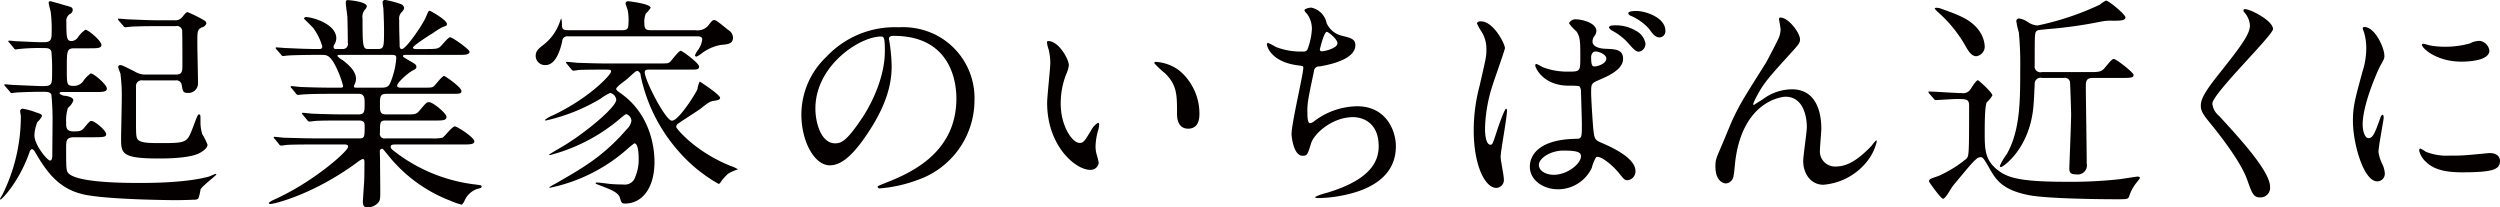<svg xmlns="http://www.w3.org/2000/svg" width="414.062" height="34.34" viewBox="0 0 414.062 34.34">
  <defs>
    <style>
      .cls-1 {
        fill: #040000;
        fill-rule: evenodd;
      }
    </style>
  </defs>
  <path id="text-about-head.svg" class="cls-1" d="M344.518,4130.7a0.891,0.891,0,0,1,1.049.75c0.15,0.94.188,1.32,0.975,1.32a1.591,1.591,0,0,0,1.724-1.54c0-1.05-.113-5.66-0.113-6.6,0-2.1,0-2.32.712-2.7a1.033,1.033,0,0,0,.787-0.67,0.65,0.65,0,0,0-.337-0.49,21.513,21.513,0,0,0-2.773-1.38c-0.225,0-.338.15-0.862,0.78a1.419,1.419,0,0,1-1.274.57h-2.474c-2.136,0-4.085-.12-5.134-0.15-0.262,0-1.424-.12-1.649-0.12-0.075,0-.15,0-0.15.08a1.074,1.074,0,0,0,.15.26l0.75,0.86a0.406,0.406,0,0,0,.337.23c0.075,0,.937-0.11,1.087-0.11,1.5-.08,3.335-0.08,4.422-0.08h2.811a0.877,0.877,0,0,1,1.086.97c0.038,0.57.038,4.2,0.038,5.29,0,1.24,0,1.76-1.124,1.76h-4.947a3.238,3.238,0,0,1-1.8-.49c-1.949-.97-2.136-1.08-2.436-1.08a0.328,0.328,0,0,0-.337.33,8.422,8.422,0,0,0,.375,1.05,28.719,28.719,0,0,1,.224,4.2c0,1.01-.112,6-0.112,6.45,0,2.58,0,3.44,6.258,3.44,1.012,0,5.06,0,6.746-.9,0.187-.11,1.312-0.71,1.312-1.38a9.5,9.5,0,0,0-.862-1.73,6.367,6.367,0,0,1-.3-2.06c0-1.08,0-1.23-.225-1.23s-0.3.22-1.049,2.21c-0.937,2.43-1.012,2.54-5.209,2.54-1.949,0-3.448,0-3.935-.63-0.188-.26-0.263-0.56-0.263-2.36v-6.34a0.938,0.938,0,0,1,1.125-1.05h5.4Zm-27.432,1.84a0.468,0.468,0,0,0,.3.26c0.075,0,.449-0.07.562-0.07,0.974-.11,3.822-0.15,4.31-0.15,1.086,0,1.5,0,1.723.48a43.669,43.669,0,0,1,.188,5.03c0,1.01-.038,4.19-0.038,5.09,0,0.12,0,.79-0.374.79-0.45,0-2.586-2.59-2.586-4.16a6.369,6.369,0,0,1,.487-2.21,3.529,3.529,0,0,0,.749-0.94c0-.37-0.112-0.37-1.086-0.71a11.408,11.408,0,0,0-2.062-.56,0.4,0.4,0,0,0-.449.45c0,0.11.112,0.71,0.112,0.82a29.085,29.085,0,0,1-3.035,12.93c-0.113.19-.3,0.49-0.413,0.71a0.1,0.1,0,0,0,.113.12c0.15,0,3-2.81,4.759-7.8a0.788,0.788,0,0,1,.413-0.56,1.026,1.026,0,0,1,.524.52c1.874,3.19,3.935,6.26,8.47,7.09,4.16,0.78,14.128.86,14.653,0.86,1.086,0,2.585-.04,3.223-0.08a0.875,0.875,0,0,0,.712-0.22,8.53,8.53,0,0,0,.337-1.46c0.225-.53,2.623-2.36,2.623-2.48a0.122,0.122,0,0,0-.112-0.11c-0.113,0-.937.38-1.125,0.45-3.9,1.05-9.743,1.05-11.5,1.05-2.585,0-10.08-.04-11.692-1.54-0.45-.41-0.45-0.78-0.45-4.42,0-1.2.15-1.61,1.387-1.61h3.26c1.649,0,1.987-.07,1.987-0.52,0-.6-1.912-2.18-2.436-2.18-0.188,0-.3,0-1.162,1.09-0.487.56-.675,0.64-1.836,0.64-1.2,0-1.2-.68-1.2-1.5a7.043,7.043,0,0,1,.3-2.4,2.637,2.637,0,0,0,.9-1.24c0-.49-0.862-0.67-1.275-0.75a1.448,1.448,0,0,1-1.011-.37c0-.26.187-0.26,0.524-0.26h5.284c1.312,0,2.024,0,2.024-.57,0-.67-2.174-2.51-2.661-2.51a4.71,4.71,0,0,0-1.274,1.31,1.847,1.847,0,0,1-1.611.75c-1.087,0-1.087-.26-1.087-2.77,0-3.11,0-3.45,1.311-3.45h2.4c1.312,0,2.024,0,2.024-.56,0-.67-2.174-2.51-2.661-2.51a4.71,4.71,0,0,0-1.274,1.31,1.385,1.385,0,0,1-.975.56c-0.824,0-.9-0.45-0.9-3.18a1.319,1.319,0,0,1,.562-1.28,0.789,0.789,0,0,0,.487-0.63c0-.49-0.112-0.53-1.386-0.86-0.225-.08-2.174-0.64-2.286-0.64a0.245,0.245,0,0,0-.3.3c0,0.22.3,1.27,0.337,1.5a23.975,23.975,0,0,1,.15,3.44c0,1.39-.3,1.58-1.724,1.54-0.974,0-3.523-.15-3.972-0.15-0.3,0-1.125-.11-1.35-0.11a0.217,0.217,0,0,0-.149.07,0.508,0.508,0,0,0,.187.27l0.712,0.86a0.448,0.448,0,0,0,.337.26c0.113,0,.413-0.07.525-0.07a31.759,31.759,0,0,1,3.935-.16c0.824,0,1.274,0,1.461.6a32.321,32.321,0,0,1,.113,3.41c0,2.1,0,2.29-1.687,2.29-0.637,0-4.5-.19-4.721-0.19s-1.162-.11-1.387-0.11a0.1,0.1,0,0,0-.112.11,0.316,0.316,0,0,0,.149.23Zm74.959,8.77c1.237,0,1.986,0,1.986-.53,0-.63-2.848-2.47-3.223-2.47-0.45,0-1.724,1.73-2.061,1.88a7.324,7.324,0,0,1-1.836.11H379.3a0.758,0.758,0,0,1-.9-0.94c0-1.72,0-2.02.937-2.02h8.207c1.2,0,1.874,0,1.874-.6s-2.249-2.44-2.886-2.44c-0.412,0-.525.15-1.612,1.43-0.524.6-.712,0.6-2.36,0.6h-3.111c-1.049,0-1.049-.53-1.049-1.5,0-1.47,0-1.91,1.124-1.91h10.456c1.724,0,1.911,0,1.911-.49,0-.6-2.7-2.47-2.848-2.47-0.375,0-1.424,1.46-1.687,1.68-0.3.26-.487,0.26-2.023,0.26h-3.373c-0.262,0-.712,0-0.712-0.33,0-.49,1.649-1.99,2.511-2.48,0.524-.26.674-0.37,0.674-0.63,0-.38-0.15-0.45-1.386-1.17-0.75-.45-0.825-0.48-0.825-0.63,0-.19.263-0.19,0.412-0.19h8.582c1.275,0,2.024,0,2.024-.53,0-.37-2.811-2.39-3.223-2.39-0.337,0-1.424,1.42-1.686,1.61-0.375.3-.75,0.34-2.174,0.34h-1.836c-0.15,0-.45-0.04-0.45-0.23,0-.34,2.848-2.14,3.223-2.36a16.64,16.64,0,0,1,1.537-.98c0.787-.3.862-0.3,0.862-0.56,0-.71-2.774-2.21-2.849-2.21-0.187,0-.225.08-0.637,1.05-0.6,1.39-3.3,5.29-3.972,5.29-0.337,0-.375-0.3-0.375-0.57-0.037-1.91-.075-2.1-0.075-4.23a1.546,1.546,0,0,1,.412-1.31,1.357,1.357,0,0,0,.413-0.68,0.839,0.839,0,0,0-.6-0.67,16.038,16.038,0,0,0-2.586-.68,0.433,0.433,0,0,0-.375.53,6.074,6.074,0,0,0,.113.82c0.037,0.68.112,2.55,0.112,3.56,0,2.93,0,3.23-1.087,3.23h-1.349c-1.049,0-1.124,0-1.124-5.03a1.872,1.872,0,0,1,.337-1.42,1.327,1.327,0,0,0,.375-0.6c0-.83-3.035-1.05-3.11-1.05-0.225,0-.375,0-0.375.45,0,0.38.225,1.95,0.262,2.29,0.038,1.01.075,3.67,0.075,4.34a0.822,0.822,0,0,1-.824,1.02h-1.125a0.336,0.336,0,0,1-.412-0.3,0.8,0.8,0,0,1,.188-0.53,1.969,1.969,0,0,0,.262-0.94c0-2.43-4.047-3.52-4.984-3.52a0.349,0.349,0,0,0-.375.26s1.312,1.28,1.536,1.54a9.788,9.788,0,0,1,1.5,3.04c0,0.45-.224.45-0.787,0.45-2.136,0-4.084-.12-5.171-0.16-0.263,0-1.387-.11-1.649-0.11a0.089,0.089,0,0,0-.113.08,0.363,0.363,0,0,0,.15.26l0.75,0.86a0.409,0.409,0,0,0,.3.23c0.15,0,.674-0.08.824-0.08,0.712-.07,3.223-0.11,4.722-0.11h0.937c0.712,0,1.2.07,1.949,1.31a16.06,16.06,0,0,1,1.536,3.82c0,0.3-.225.3-0.412,0.3H370.5c-2.1,0-4.047-.07-5.134-0.11-0.262,0-1.424-.15-1.649-0.15a0.122,0.122,0,0,0-.112.11,0.406,0.406,0,0,0,.15.23l0.712,0.86a0.47,0.47,0,0,0,.337.26c0.112,0,.675-0.07.787-0.07,1.312-.11,3.86-0.11,4.759-0.11h4.535c0.974,0,.974.78,0.974,1.57,0,1.39,0,1.84-1.086,1.84h-2.361c-1.687,0-4.085-.08-5.135-0.12-0.262,0-1.424-.15-1.648-0.15a0.133,0.133,0,0,0-.15.12,0.452,0.452,0,0,0,.15.22l0.749,0.9a0.444,0.444,0,0,0,.337.22c0.113,0,.9-0.11,1.012-0.11,0.825-.07,3.111-0.07,4.5-0.07h2.7c0.9,0,.936.45,0.936,0.86,0,1.76,0,2.1-.787,2.1h-7.345c-1.574,0-4.085-.08-5.171-0.11-0.263,0-1.387-.15-1.649-0.15a0.113,0.113,0,0,0-.113.11,0.374,0.374,0,0,0,.15.22l0.712,0.86a0.492,0.492,0,0,0,.337.27c0.15,0,.9-0.12,1.012-0.12,0.975-.07,3.3-0.07,4.535-0.07h4.947c0.262,0,.637,0,0.637.37,0,0.75-5.921,5.96-12.367,8.81a3.618,3.618,0,0,0-.787.49,0.241,0.241,0,0,0,.262.19c0.6,0,7.12-1.54,14.391-6.9a4.016,4.016,0,0,1,.9-0.56c0.3,0,.3.34,0.3,0.49,0,0.97,0,2.17-.038,3.14-0.037.57-.224,3.38-0.224,3.45,0,0.83.374,0.94,0.824,0.94a2.355,2.355,0,0,0,1.686-.75c0.375-.41.375-0.71,0.375-2.06,0-.79-0.037-4.24-0.037-4.95,0-.22-0.038-1.35-0.038-1.5a0.4,0.4,0,0,1,.338-0.45c0.187,0,.224.08,1.086,1.13a24.3,24.3,0,0,0,10.306,7.49,10.8,10.8,0,0,0,1.836.64,1.651,1.651,0,0,0,.488-0.71,3.579,3.579,0,0,1,2.023-1.88c0.6-.15.787-0.19,0.787-0.41s-0.112-.22-1.012-0.34a27.022,27.022,0,0,1-12.7-4.94c-1.2-.9-1.349-0.98-1.349-1.32,0-.37.412-0.37,0.937-0.37h10.943Zm-11.73-14.84c0.637,0,.787.11,0.787,0.49a12.743,12.743,0,0,1-.712,3.41c-0.412,1.23-.637,1.53-1.724,1.53h-4.16c-0.15,0-.412,0-0.412-0.18a0.667,0.667,0,0,1,.075-0.3,2.253,2.253,0,0,0,.262-0.98c0-.82-0.487-1.83-2.286-3.15a2.722,2.722,0,0,1-.787-0.63c0-.19.225-0.19,0.3-0.19h8.657Zm50.6-3.07c0.337,0,.862,0,0.862.52a3.8,3.8,0,0,1-.712,1.76,3.223,3.223,0,0,0-.488.86,0.279,0.279,0,0,0,.225.23,3.966,3.966,0,0,0,.9-0.56,7.221,7.221,0,0,1,3.185-1.39c1.2-.11,1.986-0.19,1.986-1.24a1.5,1.5,0,0,0-.787-1.23c-1.836-1.5-2.061-1.65-2.361-1.65-0.149,0-.262,0-0.861.79a2.283,2.283,0,0,1-2.212.89H423.27c-0.862,0-1.087-.18-1.087-1.31a3.385,3.385,0,0,1,.262-1.46,4.479,4.479,0,0,0,.787-0.94c0-.67-3.6-1.08-3.672-1.08a0.4,0.4,0,0,0-.488.37,10.5,10.5,0,0,0,.338,1.01,7.962,7.962,0,0,1,.15,2.22c0,0.93-.15,1.19-1.05,1.19h-8.881c-0.562,0-1.05,0-1.087-.75a4.1,4.1,0,0,0-.113-1.19,1.331,1.331,0,0,0-.187.41,8.177,8.177,0,0,1-2.548,3.78c-1.012.79-1.5,1.16-1.5,1.99a1.537,1.537,0,0,0,1.611,1.54c1.874,0,2.548-2.96,2.773-3.9a0.847,0.847,0,0,1,.975-0.86h21.361Zm-1.012,5.51c0.974,0,1.349,0,1.349-.53s-2.773-2.59-3.035-2.59c-0.338,0-1.462,1.54-1.762,1.84-0.3.26-.45,0.26-1.949,0.26h-8.844c-1.461,0-3.148-.07-4.647-0.11-0.262-.04-1.424-0.15-1.686-0.15a0.1,0.1,0,0,0-.113.11,0.6,0.6,0,0,0,.15.23l0.712,0.86a0.571,0.571,0,0,0,.338.26,5.339,5.339,0,0,0,.787-0.11c0.374-.04,1.686-0.07,4.272-0.07,1.087,0,1.2,0,1.2.33,0,0.49-3.523,4.35-9.631,7.24a5.134,5.134,0,0,0-1.312.75,0.133,0.133,0,0,0,.15.11,30.71,30.71,0,0,0,9.032-3.6,9.188,9.188,0,0,1,1.611-.97,1.3,1.3,0,0,1,1.012,1.12c0,1.16-4.46,4.95-8.17,7.31-0.449.3-2.96,1.72-2.96,1.8a0.158,0.158,0,0,0,.15.07,29.425,29.425,0,0,0,11.467-5.92c0.937-.79,1.049-0.86,1.2-0.86a1.228,1.228,0,0,1,.825,1.08,2.348,2.348,0,0,1-.712,1.35c-3.935,4.54-7.233,6.41-11.805,9.04-0.15.07-1.087,0.6-1.087,0.63,0,0.08.075,0.08,0.15,0.08a27.889,27.889,0,0,0,12.7-6.34,13.878,13.878,0,0,1,1.237-1.01c0.487,0,.712,1.05.712,2.48a7.182,7.182,0,0,1-.562,3.07,1.762,1.762,0,0,1-1.911,1.27c-0.487,0-1.687-.03-2.4-0.11-0.3-.04-1.724-0.22-2.023-0.22-0.038,0-.225,0-0.225.11s0.075,0.11.712,0.37c1.8,0.68,3.035,1.16,3.3,2.03s0.3,0.97.862,0.97c2.848,0,4.871-2.59,4.871-6.89,0-.87,0-7.31-5.434-11.25-0.787-.56-0.9-0.63-0.9-0.86,0-.34,1.536-1.39,1.836-1.65,1.312-1.2,1.424-1.31,1.687-1.31a0.806,0.806,0,0,1,.524.79,27.257,27.257,0,0,0,6.146,12.36,25.116,25.116,0,0,0,6.746,5.55,0.374,0.374,0,0,0,.337-0.26,7.864,7.864,0,0,1,1.274-1.43,7.725,7.725,0,0,1,1.612-.71,5.044,5.044,0,0,0-1.2-.56c-5.809-2.32-9.032-6.18-9.032-6.48a0.692,0.692,0,0,1,.375-0.57c0.487-.37,3.035-1.98,3.6-2.39,1.425-1.13,1.612-1.24,2.286-1.35,0.488-.08,1.012-0.15,1.012-0.49,0-.53-3.335-2.7-3.372-2.7a3.434,3.434,0,0,0-.375,1.24c-0.15.49-3.073,5.24-4.235,5.24-1.049,0-4.5-6.7-4.5-8.02,0-.44.375-0.44,0.675-0.44h6.97Zm33.585-5.59c10.231,0,10.381,8.92,10.381,10.38,0,9.33-8.132,12.56-12.03,14.09-0.936.38-1.011,0.42-1.011,0.53a0.31,0.31,0,0,0,.374.26,22.85,22.85,0,0,0,6.221-1.39,13.972,13.972,0,0,0,9.444-13.19,11.73,11.73,0,0,0-6.521-10.9,12.141,12.141,0,0,0-6.033-1.2,15.509,15.509,0,0,0-11.955,4.87,13.2,13.2,0,0,0-4.16,9.56c0,4.57,2.211,8.43,4.685,8.43,1.5,0,3.41-.9,6.408-5.47,3.3-4.99,3.86-8.47,3.86-10.98a28.745,28.745,0,0,0-.375-4.05c0-.15-0.075-0.3-0.075-0.41C462.7,4123.62,462.739,4123.32,463.488,4123.32Zm-2.1.11c0.487,0,.637.19,0.637,2.44,0,3.71-1.687,7.87-3.673,10.91-2.586,3.89-3.485,4.34-4.572,4.34-2.286,0-3.26-3.33-3.26-5.77C450.522,4128.27,457.83,4123.43,461.39,4123.43Zm27.7,0.75a0.208,0.208,0,0,0-.225.15,5.079,5.079,0,0,0,.3,1.28,10.38,10.38,0,0,1,.262,2.17c0,0.98-.524,5.58-0.524,6.63,0,7.16,4.721,11.1,7.12,11.1a1.335,1.335,0,0,0,1.424-1.16,9.163,9.163,0,0,0-.3-1.24,5.092,5.092,0,0,1-.225-1.5,10.522,10.522,0,0,1,.488-2.85,4.513,4.513,0,0,0,.112-0.75,0.268,0.268,0,0,0-.187-0.3,3.231,3.231,0,0,0-1.162,1.28c-1.124,1.87-1.274,2.06-1.911,2.06-1.162,0-3.111-2.74-3.111-6.52a13.238,13.238,0,0,1,.9-4.84,5.089,5.089,0,0,0,.449-1.5C492.5,4127.18,490.815,4124.18,489.091,4124.18Zm17.876,3.45a0.291,0.291,0,0,0-.337.19,13.788,13.788,0,0,0,1.8,1.69c1.987,1.98,1.987,3.55,1.987,6.67,0,0.48,0,2.51,1.836,2.51,1.8,0,1.874-1.76,1.874-2.48a9.3,9.3,0,0,0-3.336-7.15A7.244,7.244,0,0,0,506.967,4127.63Zm25.677-8.99c-0.188,0-1.124.15-1.124,0.45a1.322,1.322,0,0,0,.412.56,4.212,4.212,0,0,1,.824,2.51,11.138,11.138,0,0,1-.749,3.45,0.729,0.729,0,0,1-.75.3,11.149,11.149,0,0,1-4.459-.75,13.588,13.588,0,0,0-1.312-.68,0.253,0.253,0,0,0-.187.27c0,0.18.562,2.92,5.321,3.48,0.637,0.08.712,0.08,0.712,0.38,0,1.04-1.949,9.21-1.949,10.98,0,0.33.3,3.59,1.837,3.59,0.787,0,.824-0.22,1.424-2.13,0.487-1.5,3.41-4.27,6.97-4.27,0.675,0,4.2.26,4.2,4.83,0,2.47-1.312,5.58-8.77,7.76a8.335,8.335,0,0,0-1.761.63c0,0.19.45,0.19,0.562,0.19a23.254,23.254,0,0,0,3-.26c3-.49,9.819-1.99,9.819-8.32,0-2.7-1.687-6.63-6.409-6.63a12.018,12.018,0,0,0-7.008,2.39,1.776,1.776,0,0,1-.787.42c-0.449,0-.449-1.24-0.449-1.73-0.038-1.61.112-2.25,1.087-6.89a0.834,0.834,0,0,1,.936-0.79c2.474-.41,5.922-1.39,5.922-3.52,0-1.01-.75-1.2-2.324-1.58a3.725,3.725,0,0,1-2.436-2.06A3.272,3.272,0,0,0,532.644,4118.64Zm2.586,4.01c0.224,0,1.761,1.2,1.761,1.91,0,0.75-1.986,1.31-2.548,1.31a0.311,0.311,0,0,1-.375-0.26C534.068,4125.53,534.742,4122.65,535.23,4122.65Zm44.6,20.76c0.675-.34,2.623,1.24,3.71,2.55,0.9,1.12,1.012,1.27,1.462,1.27a1.471,1.471,0,0,0,1.349-1.5c0-2.21-3.935-3.97-5.771-4.76-0.937-.41-1.05-0.67-1.2-2.06-0.112-1.01-.374-5.25-0.374-6.07,0-1.61,0-1.65,1.386-2.25s3.9-1.68,3.9-3.45c0-1.57-1.237-1.61-2.886-1.68-0.225,0-2.174-.08-2.174-1.2a1.65,1.65,0,0,1,.225-0.79,1.535,1.535,0,0,0,.413-0.94c0-1.42-2.511-1.94-3.261-1.94a1.23,1.23,0,0,0-1.274.63,6.073,6.073,0,0,0,1.162,1.28c0.712,0.86.712,1.91,0.712,4.27,0,2.47,0,2.47-2.061,2.47a11.213,11.213,0,0,1-4.2-.75,6.93,6.93,0,0,0-1.011-.52,0.219,0.219,0,0,0-.188.26c0,0.38,1.312,3.34,5.547,3.34a13.291,13.291,0,0,1,1.723.07,1.258,1.258,0,0,1,.3.9c0.038,1.05.15,5.02,0.15,5.25,0,2.32,0,2.58-.937,2.58-7.682.12-7.682,4.09-7.682,4.61,0,2.21,2.173,3.75,4.684,3.75a6.181,6.181,0,0,0,5.584-3.56A6.182,6.182,0,0,1,579.832,4143.41Zm-0.525-17.35a0.746,0.746,0,0,1,.45-0.15c0.525,0,1.762.48,1.762,1.16,0,0.86-1.425,1.31-1.949,1.31-0.263,0-.562,0-0.562-1.42A1.132,1.132,0,0,1,579.307,4126.06Zm-4.909,16.26c2.4,0,2.923.3,2.923,0.94,0,1.27-2.286,3.07-4.5,3.07-1.311,0-2.473-.64-2.473-1.65C570.351,4143.6,572.262,4142.32,574.4,4142.32Zm-10.381,1.09c0-1.09,1.05-6.48,1.05-7.68,0-.08,0-0.34-0.15-0.34-0.262,0-1.387,3.26-1.537,3.75-0.674,2.06-.712,2.21-1.049,2.21-0.9,0-.9-2.4-0.9-2.63a25.022,25.022,0,0,1,1.349-7.53c0.3-.94,1.948-5.55,1.948-5.85,0-.67-1.873-4.42-3.972-4.42a0.67,0.67,0,0,0-.675.3,7.143,7.143,0,0,0,.713,1.31,5.316,5.316,0,0,1,.861,3.11c0,1.17-.075,1.35-1.124,5.96a28.683,28.683,0,0,0-.974,7.35c0,5.81,1.874,9.55,3.747,9.55a1.31,1.31,0,0,0,1.237-1.53C564.542,4146.44,564.017,4143.97,564.017,4143.41ZM586.5,4119.2c-0.225,0-1.349,0-1.349.37a0.568,0.568,0,0,0,.412.42,8.646,8.646,0,0,1,3,2.13c0.6,0.83,1.049,1.46,1.8,1.46a1.023,1.023,0,0,0,.937-1.08C591.3,4120.25,587.964,4119.2,586.5,4119.2Zm-3.973,2.4a0.664,0.664,0,0,0-.6.33,1.522,1.522,0,0,0,.562.53,9.631,9.631,0,0,1,2.586,1.99c1.124,1.31,1.424,1.49,1.874,1.49a1.318,1.318,0,0,0,1.049-1.38,3,3,0,0,0-1.537-2.06A6.512,6.512,0,0,0,582.53,4121.6Zm27.852-1.31a0.226,0.226,0,0,0-.263.22c0,0.15.263,1.5,0.263,1.73a3.812,3.812,0,0,1-.338,1.49c-0.3.68-1.873,3.68-2.061,4.01-3.822,6.07-4.272,6.75-5.584,9.52-0.262.56-1.461,3.52-1.761,4.2-0.937,2.17-1.049,2.4-1.049,3.49,0,2.43,1.311,2.81,1.761,2.81a1.4,1.4,0,0,0,1.237-1.24c0.112-.38.262-2.36,0.337-2.81,1.349-9.6,7.645-10.31,8.282-10.31,2.773,0,3.523,2.96,3.523,5.06,0,0.79-.6,4.72-0.6,5.59,0,2.06,1.237,3.93,3.336,3.93a10.307,10.307,0,0,0,7.082-3.67,8.41,8.41,0,0,0,1.762-3.49c0-.11-0.038-0.18-0.113-0.18a6.64,6.64,0,0,0-.749.89c-1.8,1.88-3.748,3.42-5.809,3.42a2.5,2.5,0,0,1-2.736-2.74c0-.53.225-3,0.225-3.56,0-1.5-.262-6.48-4.872-6.48a8.189,8.189,0,0,0-4.8,1.64c-0.338.23-1.05,0.64-1.462,0.94a0.125,0.125,0,0,1-.15-0.15,9.585,9.585,0,0,1,.75-1.57c0.937-1.76,1.836-2.85,4.946-6.26,1.837-2.02,2.062-2.25,2.062-2.85C613.605,4122.8,611.656,4120.29,610.382,4120.29Zm25.378,13.45a0.444,0.444,0,0,0,.337.22c0.075,0,2.886-.18,3.448-0.18,1.649,0,2.061,0,2.061,1.16,0,8.24-.038,8.24-0.45,8.73a20.21,20.21,0,0,1-4.609,2.85c-1.424.49-1.574,0.52-1.574,0.94,0,0.07,1.948,2.84,2.323,2.84,0.412,0,1.387-1.87,1.649-2.17,2.923-3.52,3.261-3.9,3.823-4.38a1.085,1.085,0,0,1,.749-0.34c0.375,0,.525.22,1.612,2.13,0.937,1.58,1.986,3.3,6.37,4.16,2.886,0.57,11.318.68,14.466,0.68,1.761,0,1.949,0,2.136-.45a7.061,7.061,0,0,1,1.349-2.44,5.267,5.267,0,0,0,.45-0.63c0-.23-0.337-0.23-0.412-0.23-0.225,0-2.661.41-3.148,0.45a73.448,73.448,0,0,1-8.47.41c-7.083,0-9.593-.52-11.28-1.76-2.4-1.72-2.4-3.56-2.4-6.52,0-.97,0-4.27.337-4.87a5.487,5.487,0,0,0,.937-1.16c0-.45-2.249-2.51-2.4-2.51-0.337,0-1.124,1.38-1.311,1.61a1.463,1.463,0,0,1-1.387.52c-0.862,0-4.609-.26-5.359-0.26-0.037,0-.15,0-0.15.08a0.738,0.738,0,0,0,.188.3Zm1.012-14.99a2.385,2.385,0,0,0-.525-0.08c-0.113,0-.337,0-0.337.15a5.447,5.447,0,0,0,.449.49,21.786,21.786,0,0,1,4.61,5.62c0.45,0.79.974,1.76,1.836,1.76a1.607,1.607,0,0,0,1.387-1.64,4.839,4.839,0,0,0-1.05-2.74C641.831,4120.59,639.92,4119.87,636.772,4118.75Zm30.092,11.54c1.649,0,1.987-.07,1.987-0.49s-2.886-2.66-3.3-2.66-1.5,1.62-1.8,1.8c-0.487.38-1.012,0.38-2.286,0.38h-7.795a0.966,0.966,0,0,1-1.2-1.13c0-4.83,0-5.36.262-5.62,0.188-.22.375-0.22,1.911-0.37a74.593,74.593,0,0,0,8.807-1.24,7.818,7.818,0,0,1,1.911-.15c1.237,0,2.137,0,2.137-.56,0-.45-2.736-2.77-3.223-2.77a4.377,4.377,0,0,0-1.012.67,46.2,46.2,0,0,1-10.306,3.45,3.168,3.168,0,0,1-1.574-.53,3.384,3.384,0,0,0-1.5-.63,0.433,0.433,0,0,0-.45.52,13.871,13.871,0,0,0,.413,1.8,55.079,55.079,0,0,1,.224,6.15c0,5.2,0,10.04-2.211,13.97a10.7,10.7,0,0,0-1.161,1.95,0.206,0.206,0,0,0,.187.23c0.262,0,4.534-2.81,5.321-9.56,0.15-1.24.188-2.88,0.263-4.2a0.977,0.977,0,0,1,1.236-1.01h3.561a0.879,0.879,0,0,1,1.049.64c0.037,0.19.187,4.91,0.187,5.36,0,1.42-.3,8.66-0.3,8.99,0,0.68.224,0.98,1.161,0.98a1.507,1.507,0,0,0,1.724-1.8c0-2.03-.15-10.91-0.15-12.71,0-.78,0-1.46,1.125-1.46h4.8Zm20.206-11.32a0.45,0.45,0,0,0,.112.45,3.581,3.581,0,0,1,.937,2.18c0,1.38-1.386,3.33-5.1,7.98-2.549,3.19-3.036,4.31-3.036,5.32,0,0.79.3,1.35,1.462,2.77,0.974,1.2,5.059,6.19,6.221,9.49,0.786,2.21,1.011,2.92,2.173,2.92a1.6,1.6,0,0,0,1.612-1.76c0-2.59-5.1-8.1-8.432-11.73a3.006,3.006,0,0,1-1.125-2.06c0-1.61,10.044-11.32,10.044-12.33,0-1.39-3.71-3.3-4.61-3.3A0.292,0.292,0,0,0,687.07,4118.97Zm19.717,19.04c0-3.37,2.474-8.88,2.886-9.67,0.712-1.27.712-1.31,0.712-1.72,0-1.35-1.574-4.76-3.3-4.76a0.262,0.262,0,0,0-.3.19,4.753,4.753,0,0,0,.225.67,9.165,9.165,0,0,1,.375,2.66,12.732,12.732,0,0,1-.637,3.9c-1.274,4.68-1.574,5.77-1.574,8.17,0,3.6,1.724,9.97,4.047,9.97a1.261,1.261,0,0,0,1.237-1.28,4,4,0,0,0-.45-1.64,6.8,6.8,0,0,1-.6-1.95c0-.9.862-5.29,0.862-5.7,0-.07,0-0.45-0.188-0.45s-0.3.3-.524,0.94c-0.825,2.32-1.162,2.92-1.8,2.92C707.162,4140.26,706.787,4139.14,706.787,4138.01Zm19.413-13.86a3.209,3.209,0,0,0-1.612.41,15.049,15.049,0,0,1-4.122.56,13.34,13.34,0,0,1-2.548-.22c-0.488-.12-0.937-0.27-1.05-0.27-0.225,0-.262.12-0.262,0.19,0,0.49,2.323,2.77,6.558,2.77,0.45,0,4.61,0,4.61-1.83A1.867,1.867,0,0,0,726.2,4124.15Zm1.611,18.58c-0.15,0-2.773.27-3.3,0.3a29.27,29.27,0,0,1-3.26.12,9.256,9.256,0,0,1-4.01-.64,5.276,5.276,0,0,0-.9-0.53c-0.188,0-.188.3-0.188,0.38a3.716,3.716,0,0,0,1.162,1.87c0.787,0.75,2.174,1.69,5.846,1.69,5.247,0,6.371-.45,6.371-1.91C729.535,4143.56,729.235,4142.73,727.811,4142.73Z" transform="translate(-315.469 -4117.38)"/>
</svg>

